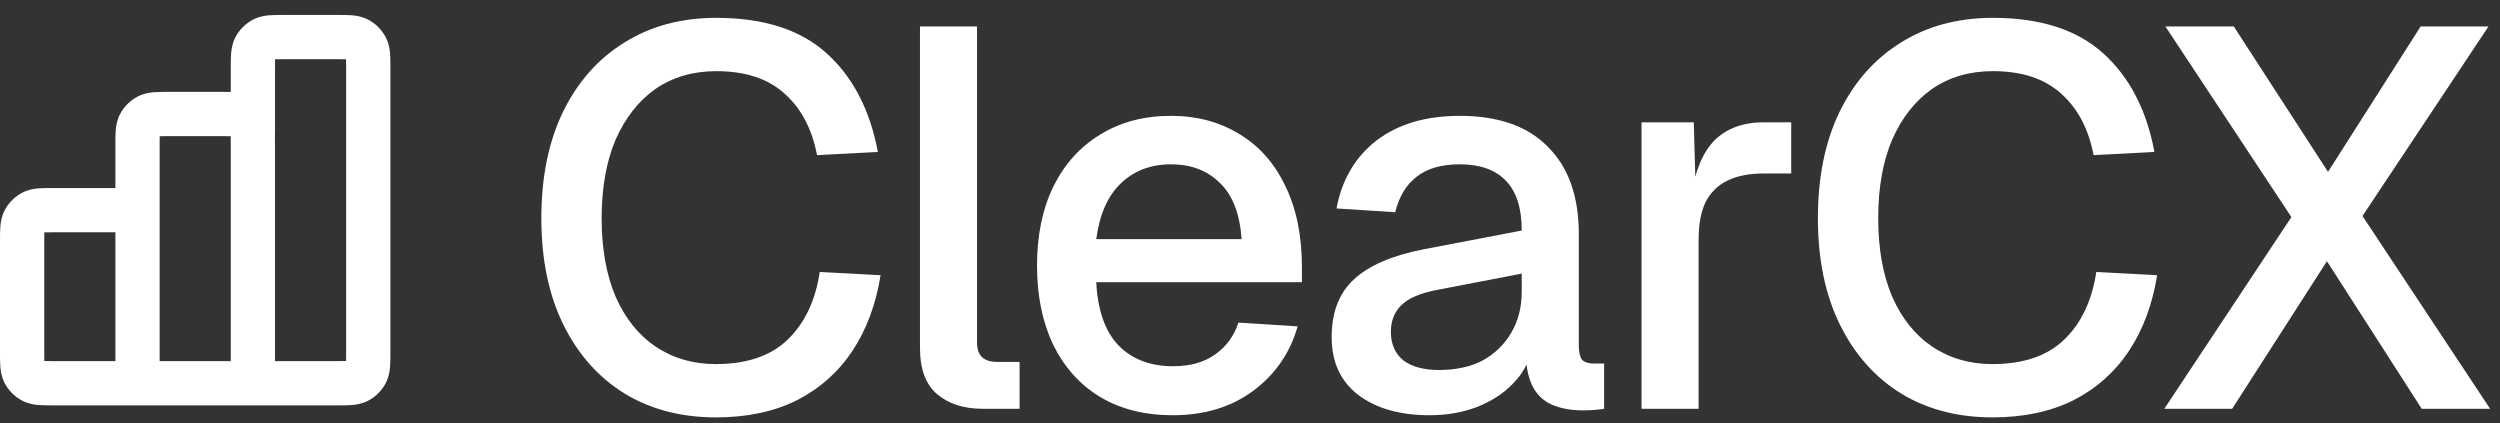 <svg width="130" height="22" viewBox="0 0 130 22" fill="none" xmlns="http://www.w3.org/2000/svg">
<rect x="0" y="0" width="130" height="22" fill="#333333" stroke="none"/>
<path d="M112.545 21.256L119.153 11.288L112.601 1.376H116.157L121.057 8.936L125.873 1.376H129.401L122.849 11.232L129.485 21.256H125.929L121.001 13.584L116.073 21.256H112.545Z" fill="white"/>
<path d="M103.603 21.704C101.811 21.704 100.234 21.294 98.871 20.472C97.508 19.632 96.445 18.438 95.679 16.888C94.914 15.339 94.531 13.491 94.531 11.344C94.531 9.216 94.904 7.378 95.651 5.828C96.416 4.26 97.481 3.056 98.843 2.216C100.206 1.358 101.802 0.928 103.631 0.928C106.095 0.928 108.008 1.544 109.371 2.776C110.734 4.008 111.62 5.716 112.031 7.9L108.867 8.068C108.606 6.706 108.046 5.642 107.187 4.876C106.328 4.092 105.143 3.7 103.631 3.7C102.418 3.7 101.363 4.008 100.467 4.624C99.59 5.24 98.899 6.118 98.395 7.256C97.91 8.395 97.667 9.758 97.667 11.344C97.667 12.931 97.91 14.294 98.395 15.432C98.899 16.571 99.599 17.439 100.495 18.036C101.391 18.634 102.427 18.932 103.603 18.932C105.208 18.932 106.45 18.512 107.327 17.672C108.223 16.814 108.783 15.638 109.007 14.144L112.171 14.312C111.928 15.824 111.443 17.131 110.715 18.232C109.987 19.334 109.026 20.192 107.831 20.808C106.636 21.406 105.227 21.704 103.603 21.704Z" fill="white"/>
<path d="M85.36 21.256V6.36H88.076L88.188 10.308L87.936 10.224C88.141 8.88 88.552 7.9 89.168 7.284C89.802 6.668 90.652 6.36 91.716 6.36H93.144V9.02H91.716C90.969 9.02 90.344 9.141 89.84 9.384C89.336 9.627 88.953 10 88.692 10.504C88.449 11.008 88.328 11.661 88.328 12.464V21.256H85.36Z" fill="white"/>
<path d="M74.342 21.592C72.792 21.592 71.551 21.238 70.618 20.528C69.703 19.819 69.246 18.82 69.246 17.532C69.246 16.244 69.628 15.245 70.394 14.536C71.178 13.808 72.382 13.286 74.006 12.968L79.13 11.988C79.13 10.831 78.859 9.972 78.318 9.412C77.776 8.834 76.974 8.544 75.91 8.544C74.958 8.544 74.211 8.759 73.67 9.188C73.128 9.599 72.755 10.215 72.55 11.036L69.498 10.84C69.778 9.347 70.468 8.171 71.57 7.312C72.69 6.454 74.136 6.024 75.91 6.024C77.926 6.024 79.456 6.566 80.502 7.648C81.566 8.712 82.098 10.215 82.098 12.156V17.952C82.098 18.307 82.154 18.559 82.266 18.708C82.396 18.839 82.602 18.904 82.882 18.904H83.414V21.256C83.32 21.275 83.171 21.294 82.966 21.312C82.76 21.331 82.546 21.34 82.322 21.34C81.687 21.34 81.136 21.238 80.67 21.032C80.222 20.827 79.886 20.491 79.662 20.024C79.438 19.539 79.326 18.895 79.326 18.092L79.634 18.232C79.484 18.886 79.158 19.464 78.654 19.968C78.168 20.472 77.543 20.873 76.778 21.172C76.031 21.452 75.219 21.592 74.342 21.592ZM74.818 19.24C75.714 19.24 76.479 19.072 77.114 18.736C77.748 18.381 78.243 17.896 78.598 17.28C78.952 16.664 79.13 15.964 79.13 15.18V14.228L74.762 15.068C73.866 15.236 73.231 15.507 72.858 15.88C72.503 16.235 72.326 16.692 72.326 17.252C72.326 17.887 72.54 18.381 72.97 18.736C73.418 19.072 74.034 19.24 74.818 19.24Z" fill="white"/>
<path d="M60.981 21.592C59.525 21.592 58.265 21.275 57.201 20.64C56.156 20.006 55.344 19.1 54.765 17.924C54.205 16.748 53.925 15.376 53.925 13.808C53.925 12.24 54.205 10.877 54.765 9.72C55.344 8.544 56.156 7.639 57.201 7.004C58.247 6.351 59.479 6.024 60.897 6.024C62.241 6.024 63.427 6.342 64.453 6.976C65.48 7.592 66.273 8.488 66.833 9.664C67.412 10.84 67.701 12.259 67.701 13.92V14.676H57.005C57.08 16.132 57.463 17.224 58.153 17.952C58.863 18.68 59.815 19.044 61.009 19.044C61.887 19.044 62.615 18.839 63.193 18.428C63.772 18.017 64.173 17.467 64.397 16.776L67.477 16.972C67.085 18.354 66.311 19.474 65.153 20.332C64.015 21.172 62.624 21.592 60.981 21.592ZM57.005 12.436H64.565C64.472 11.111 64.089 10.131 63.417 9.496C62.764 8.862 61.924 8.544 60.897 8.544C59.833 8.544 58.956 8.88 58.265 9.552C57.593 10.206 57.173 11.167 57.005 12.436Z" fill="white"/>
<path d="M51.087 21.256C50.116 21.256 49.332 21.004 48.734 20.5C48.137 19.996 47.839 19.194 47.839 18.092V1.376H50.806V17.812C50.806 18.148 50.891 18.4 51.059 18.568C51.245 18.736 51.507 18.82 51.843 18.82H53.019V21.256H51.087Z" fill="white"/>
<path d="M37.222 21.704C35.43 21.704 33.853 21.294 32.49 20.472C31.128 19.632 30.064 18.438 29.298 16.888C28.533 15.339 28.15 13.491 28.15 11.344C28.15 9.216 28.524 7.378 29.27 5.828C30.036 4.26 31.1 3.056 32.462 2.216C33.825 1.358 35.421 0.928 37.25 0.928C39.714 0.928 41.628 1.544 42.99 2.776C44.353 4.008 45.24 5.716 45.65 7.9L42.486 8.068C42.225 6.706 41.665 5.642 40.806 4.876C39.948 4.092 38.762 3.7 37.25 3.7C36.037 3.7 34.982 4.008 34.086 4.624C33.209 5.24 32.518 6.118 32.014 7.256C31.529 8.395 31.286 9.758 31.286 11.344C31.286 12.931 31.529 14.294 32.014 15.432C32.518 16.571 33.218 17.439 34.114 18.036C35.01 18.634 36.046 18.932 37.222 18.932C38.828 18.932 40.069 18.512 40.946 17.672C41.842 16.814 42.402 15.638 42.626 14.144L45.79 14.312C45.548 15.824 45.062 17.131 44.334 18.232C43.606 19.334 42.645 20.192 41.45 20.808C40.256 21.406 38.846 21.704 37.222 21.704Z" fill="white"/>
<path d="M18 3.528C18 3.322 17.998 3.184 17.995 3.083C17.894 3.079 17.756 3.079 17.551 3.079H14.75C14.544 3.079 14.406 3.079 14.305 3.083C14.302 3.184 14.301 3.322 14.301 3.528V6.928C14.301 6.968 14.299 7.007 14.295 7.045C14.299 7.201 14.301 7.365 14.301 7.528V18.778H17.551C17.756 18.778 17.894 18.776 17.995 18.773C17.998 18.672 18 18.534 18 18.329V3.528ZM2.301 18.329C2.301 18.534 2.302 18.672 2.305 18.773C2.406 18.776 2.544 18.778 2.75 18.778H6V12.079H2.75C2.544 12.079 2.406 12.079 2.305 12.082C2.301 12.184 2.301 12.322 2.301 12.528V18.329ZM8.301 18.778H12V7.528C12 7.322 11.998 7.184 11.995 7.083C11.894 7.079 11.756 7.079 11.551 7.079H8.75C8.544 7.079 8.406 7.079 8.305 7.083C8.302 7.184 8.301 7.322 8.301 7.528V18.778ZM20.301 18.329C20.301 18.59 20.302 18.854 20.283 19.079C20.264 19.317 20.217 19.609 20.066 19.905C19.86 20.309 19.531 20.638 19.127 20.844C18.831 20.995 18.539 21.042 18.301 21.061C18.076 21.079 17.812 21.079 17.551 21.079H2.75C2.489 21.079 2.224 21.079 2 21.061C1.762 21.042 1.47 20.995 1.174 20.844C0.769 20.638 0.44 20.309 0.234 19.905C0.084 19.609 0.037 19.317 0.018 19.079C-0.001 18.854 3.4861e-06 18.59 4.3736e-06 18.329V12.528C3.48609e-06 12.267 -0.001 12.002 0.018 11.778C0.037 11.54 0.084 11.248 0.234 10.952L0.317 10.804C0.524 10.467 0.82 10.193 1.174 10.012C1.47 9.861 1.762 9.815 2 9.795C2.224 9.777 2.489 9.778 2.75 9.778H6V7.528C6 7.267 5.999 7.002 6.018 6.778C6.037 6.54 6.084 6.248 6.234 5.952C6.44 5.547 6.769 5.218 7.174 5.012C7.47 4.861 7.762 4.815 8 4.795C8.224 4.777 8.489 4.778 8.75 4.778H11.551C11.702 4.778 11.855 4.778 12 4.782V3.528C12 3.267 11.999 3.002 12.018 2.778C12.037 2.54 12.084 2.248 12.234 1.952C12.441 1.547 12.77 1.218 13.174 1.012L13.285 0.96C13.543 0.85 13.792 0.812 14 0.795C14.224 0.777 14.489 0.778 14.75 0.778H17.551C17.812 0.778 18.076 0.777 18.301 0.795C18.509 0.812 18.758 0.85 19.016 0.96L19.127 1.012L19.274 1.095C19.563 1.272 19.806 1.515 19.983 1.804L20.066 1.952L20.118 2.063C20.228 2.32 20.266 2.57 20.283 2.778C20.302 3.002 20.301 3.267 20.301 3.528V18.329Z" fill="white"/>
</svg>

